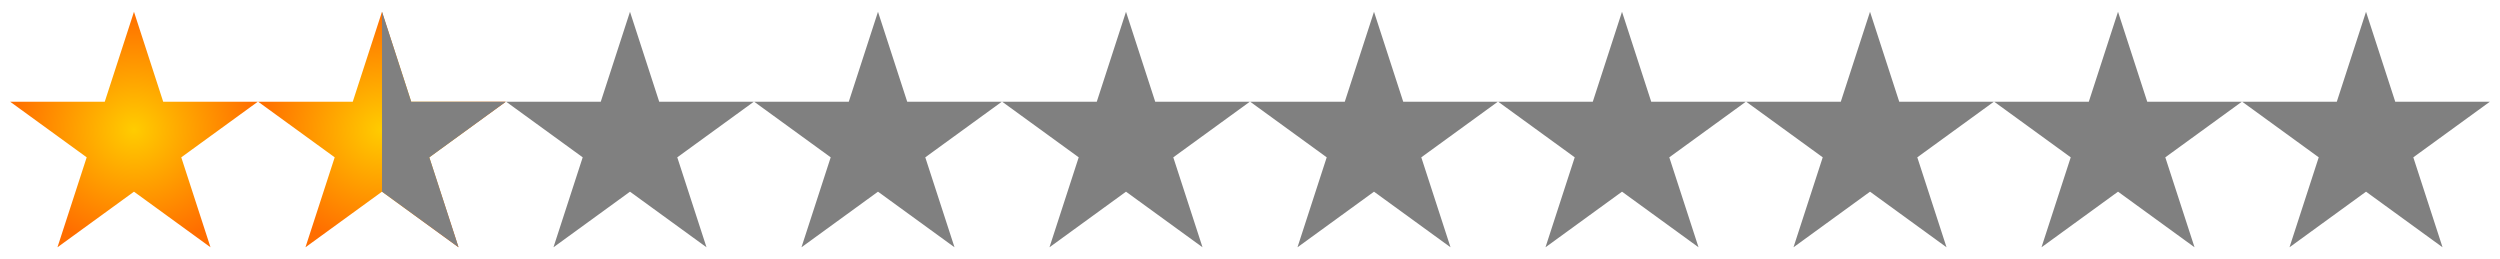 <?xml version="1.0" encoding="UTF-8" standalone="no"?>
<!-- Created with Inkscape (http://www.inkscape.org/) -->
<svg
   xmlns:svg="http://www.w3.org/2000/svg"
   xmlns="http://www.w3.org/2000/svg"
   xmlns:xlink="http://www.w3.org/1999/xlink"
   version="1.0"
   width="1061.53"
   height="110"
   id="svg2">
  <defs
     id="defs4">
    <linearGradient
       id="linearGradient2762">
      <stop
         style="stop-color:#fc0;stop-opacity:1"
         offset="0"
         id="stop2764" />
      <stop
         style="stop-color:#ff6e00;stop-opacity:1"
         offset="1"
         id="stop2766" />
    </linearGradient>
    <radialGradient
       cx="80"
       cy="242.587"
       r="97.352"
       fx="80"
       fy="242.587"
       id="radialGradient2019"
       xlink:href="#linearGradient2762"
       gradientUnits="userSpaceOnUse"
       gradientTransform="matrix(0.54,0,0,0.514,118.992,-69.593)" />
    <radialGradient
       cx="80"
       cy="242.587"
       r="97.352"
       fx="80"
       fy="242.587"
       id="radialGradient2023"
       xlink:href="#linearGradient2762"
       gradientUnits="userSpaceOnUse"
       gradientTransform="matrix(0.54,0,0,0.514,13.686,-69.593)" />
  </defs>
  <use
     transform="translate(-210.612,0)"
     id="use4938"
     x="0"
     y="0"
     width="535"
     height="110"
     xlink:href="#use4650" />
  <use
     transform="translate(-105.306,0)"
     id="use4815"
     x="0"
     y="0"
     width="535"
     height="110"
     xlink:href="#use4650" />
  <path
     d="M 478.112,5 L 490.521,43.199 L 530.685,43.197 L 498.19,66.803 L 510.604,105 L 478.112,81.39 L 445.62,105 L 458.033,66.803 L 425.539,43.197 L 465.703,43.199 L 478.112,5 z "
     style="fill:gray;fill-opacity:1;fill-rule:evenodd;stroke:none;stroke-width:10;stroke-linecap:round;stroke-linejoin:round;stroke-miterlimit:4;stroke-dasharray:none;stroke-opacity:1"
     id="use4650" />
  <use
     transform="translate(105.306,-3.5e-5)"
     id="use1873"
     x="0"
     y="0"
     width="535"
     height="110"
     xlink:href="#use4650" />
  <use
     transform="translate(210.612,-3.5e-5)"
     id="use1875"
     x="0"
     y="0"
     width="535"
     height="110"
     xlink:href="#use4650" />
  <use
     transform="translate(315.918,-3.5e-5)"
     id="use1877"
     x="0"
     y="0"
     width="535"
     height="110"
     xlink:href="#use4650" />
  <use
     transform="translate(421.224,-3.5e-5)"
     id="use1879"
     x="0"
     y="0"
     width="535"
     height="110"
     xlink:href="#use4650" />
  <path
     d="M 1004.641,5 L 1017.051,43.199 L 1057.215,43.197 L 1024.72,66.803 L 1037.133,105 L 1004.641,81.39 L 972.15,105 L 984.563,66.803 L 952.068,43.197 L 992.232,43.199 L 1004.641,5 z "
     style="fill:gray;fill-opacity:1;fill-rule:evenodd;stroke:none;stroke-width:10;stroke-linecap:round;stroke-linejoin:round;stroke-miterlimit:4;stroke-dasharray:none;stroke-opacity:1"
     id="path1881" />
  <path
     d="M 56.888,5 L 69.297,43.199 L 109.461,43.197 L 76.967,66.803 L 89.38,105 L 56.888,81.39 L 24.396,105 L 36.81,66.803 L 4.315,43.197 L 44.479,43.199 L 56.888,5 z "
     style="fill:url(#radialGradient2023);fill-opacity:1;fill-rule:evenodd;stroke:none;stroke-width:10;stroke-linecap:round;stroke-linejoin:round;stroke-miterlimit:4;stroke-dasharray:none;stroke-opacity:1"
     id="use4647" />
  <path
     d="M 162.194,5 L 174.603,43.199 L 214.767,43.197 L 182.272,66.803 L 194.686,105 L 162.194,81.39 L 129.702,105 L 142.116,66.803 L 109.621,43.197 L 149.785,43.199 L 162.194,5 z "
     style="fill:url(#radialGradient2019);fill-opacity:1;fill-rule:evenodd;stroke:none;stroke-width:10;stroke-linecap:round;stroke-linejoin:round;stroke-miterlimit:4;stroke-dasharray:none;stroke-opacity:1"
     id="use1987" />
  <path
     d="M 162.205,81.375 L 194.705,105 L 182.298,66.813 L 214.767,43.188 L 174.611,43.188 L 162.205,5 L 162.205,81.375 z "
     style="fill:gray;fill-opacity:1;fill-rule:evenodd;stroke:none;stroke-width:10;stroke-linecap:round;stroke-linejoin:round;stroke-miterlimit:4;stroke-dasharray:none;stroke-opacity:1"
     id="path4682" />
</svg>
